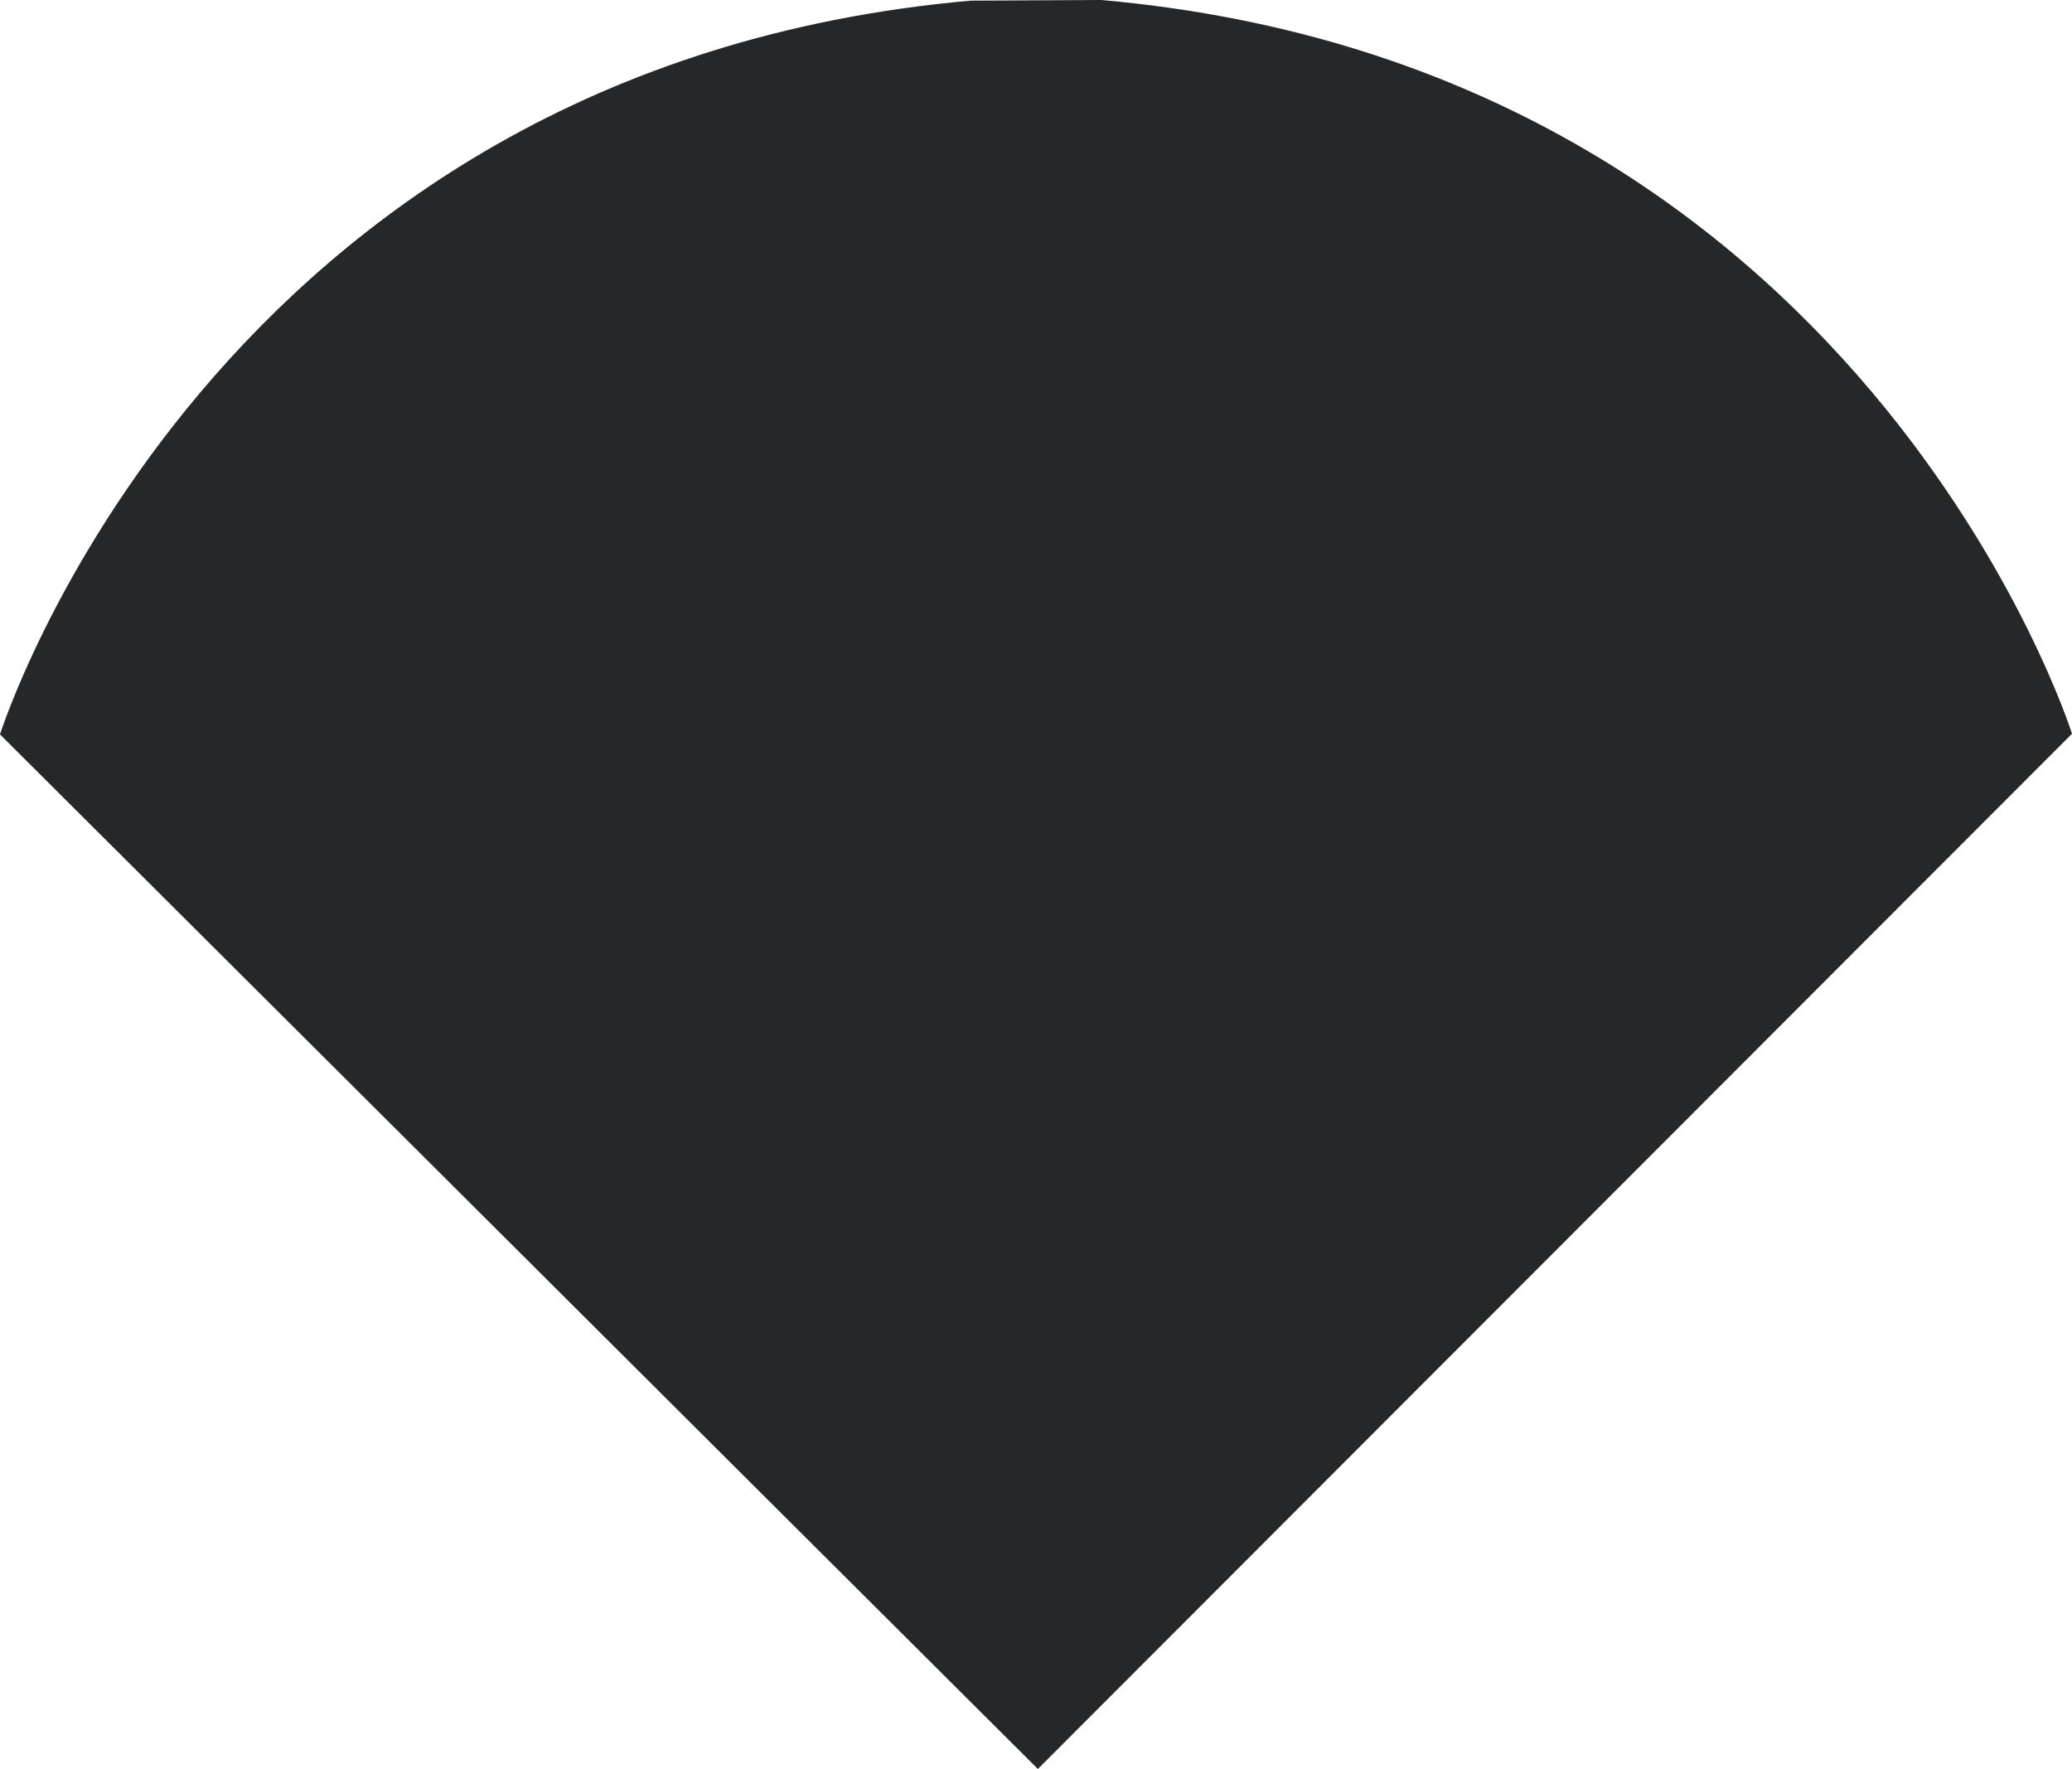 <?xml version="1.0" encoding="UTF-8"?><svg id="Layer_2" xmlns="http://www.w3.org/2000/svg" viewBox="0 0 254.42 217.18"><defs><style>.cls-1{fill:#252729;}</style></defs><g id="Capa_2"><path class="cls-1" d="M254.42,90.08S228.66,8.27,135.23,0l-16.05,.08C25.76,8.35,0,90.16,0,90.16l127.44,127.01,126.98-127.09Z"/></g></svg>